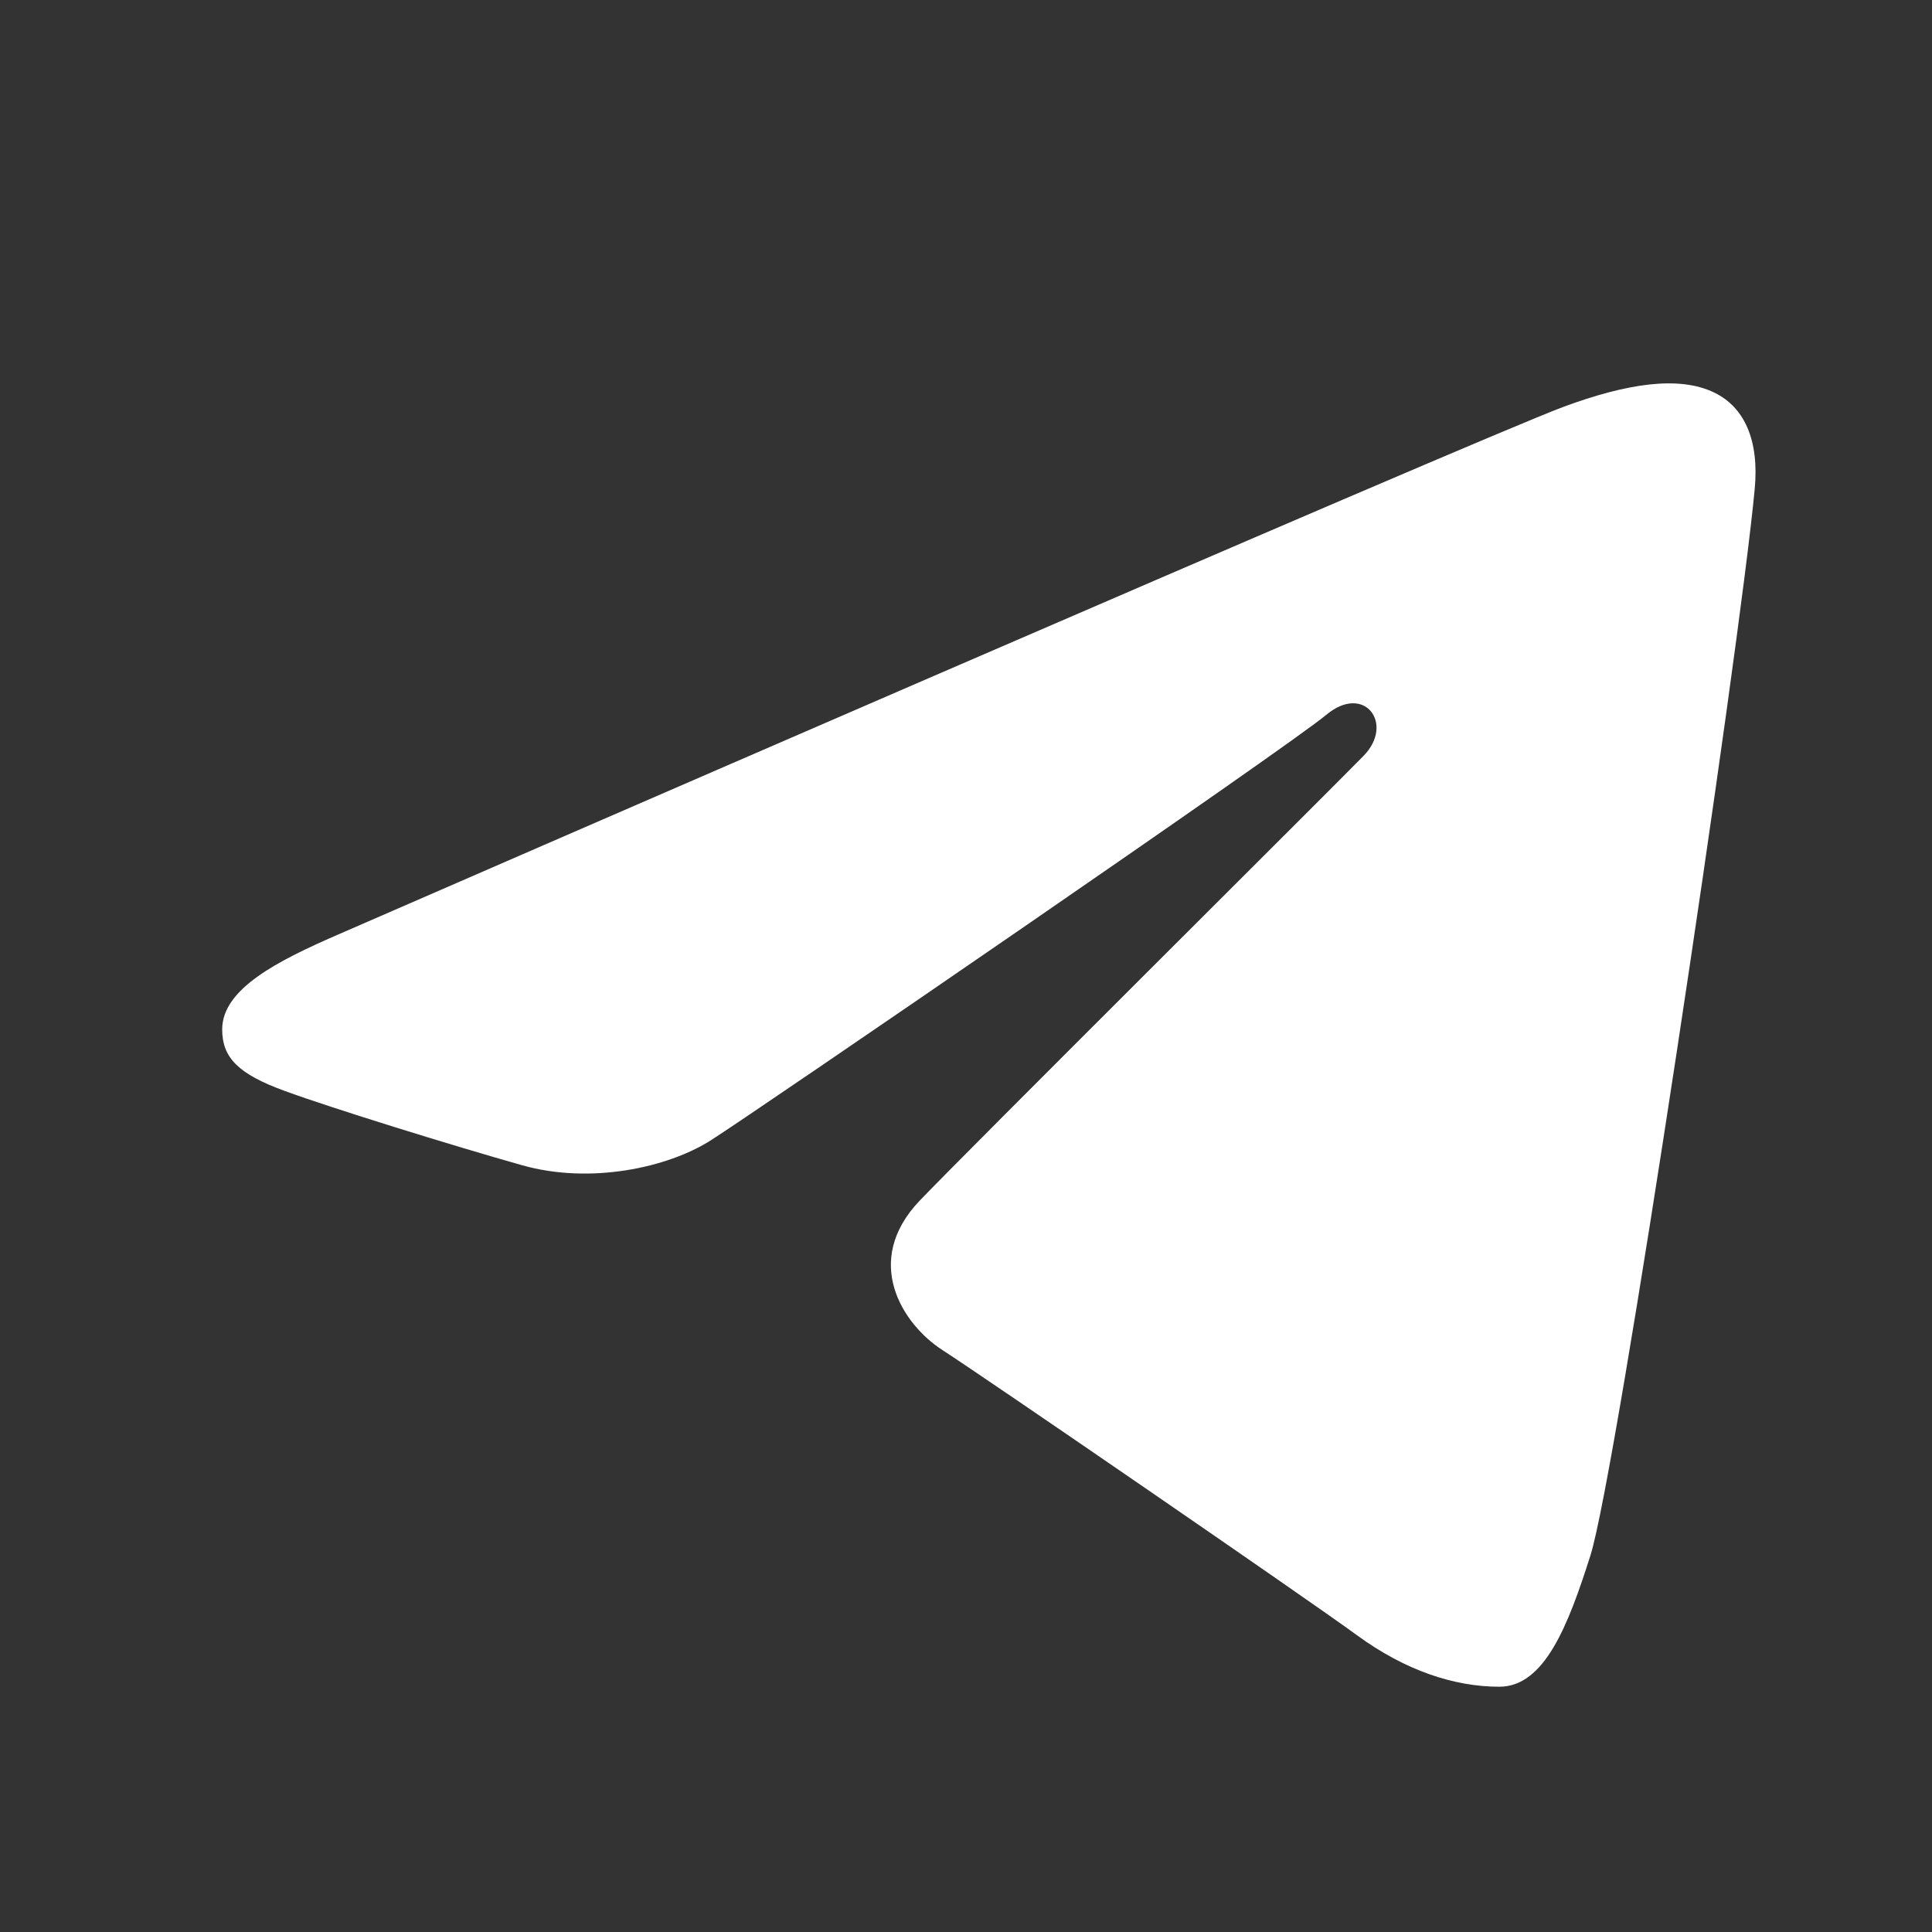 <?xml version="1.0" encoding="UTF-8"?> <svg xmlns="http://www.w3.org/2000/svg" width="21" height="21" viewBox="0 0 21 21" fill="none"><rect x="0" y="0" width="21" height="21" fill="#333333" stroke="none"/><path d="M3.666 10.162C4.344 9.866 16.082 4.759 17 4.42C17.67 4.173 18.247 4.077 18.637 4.269C18.959 4.427 19.123 4.781 19.073 5.315C18.909 7.075 17.572 16.011 17.287 16.908C17.044 17.673 16.787 18.334 16.297 18.334C15.808 18.334 15.275 18.159 14.748 17.773C14.222 17.388 10.726 14.986 10.24 14.672C9.815 14.397 9.364 13.711 9.999 13.048C10.522 12.502 14.484 8.562 14.822 8.215C15.161 7.868 14.83 7.423 14.416 7.77C14.002 8.117 8.229 12.075 7.729 12.393C7.258 12.694 6.416 12.875 5.676 12.666C4.908 12.449 3.608 12.046 3.092 11.857C2.595 11.675 2.415 11.5 2.415 11.189C2.415 10.747 3.024 10.442 3.666 10.162Z" fill="white"></path></svg> 